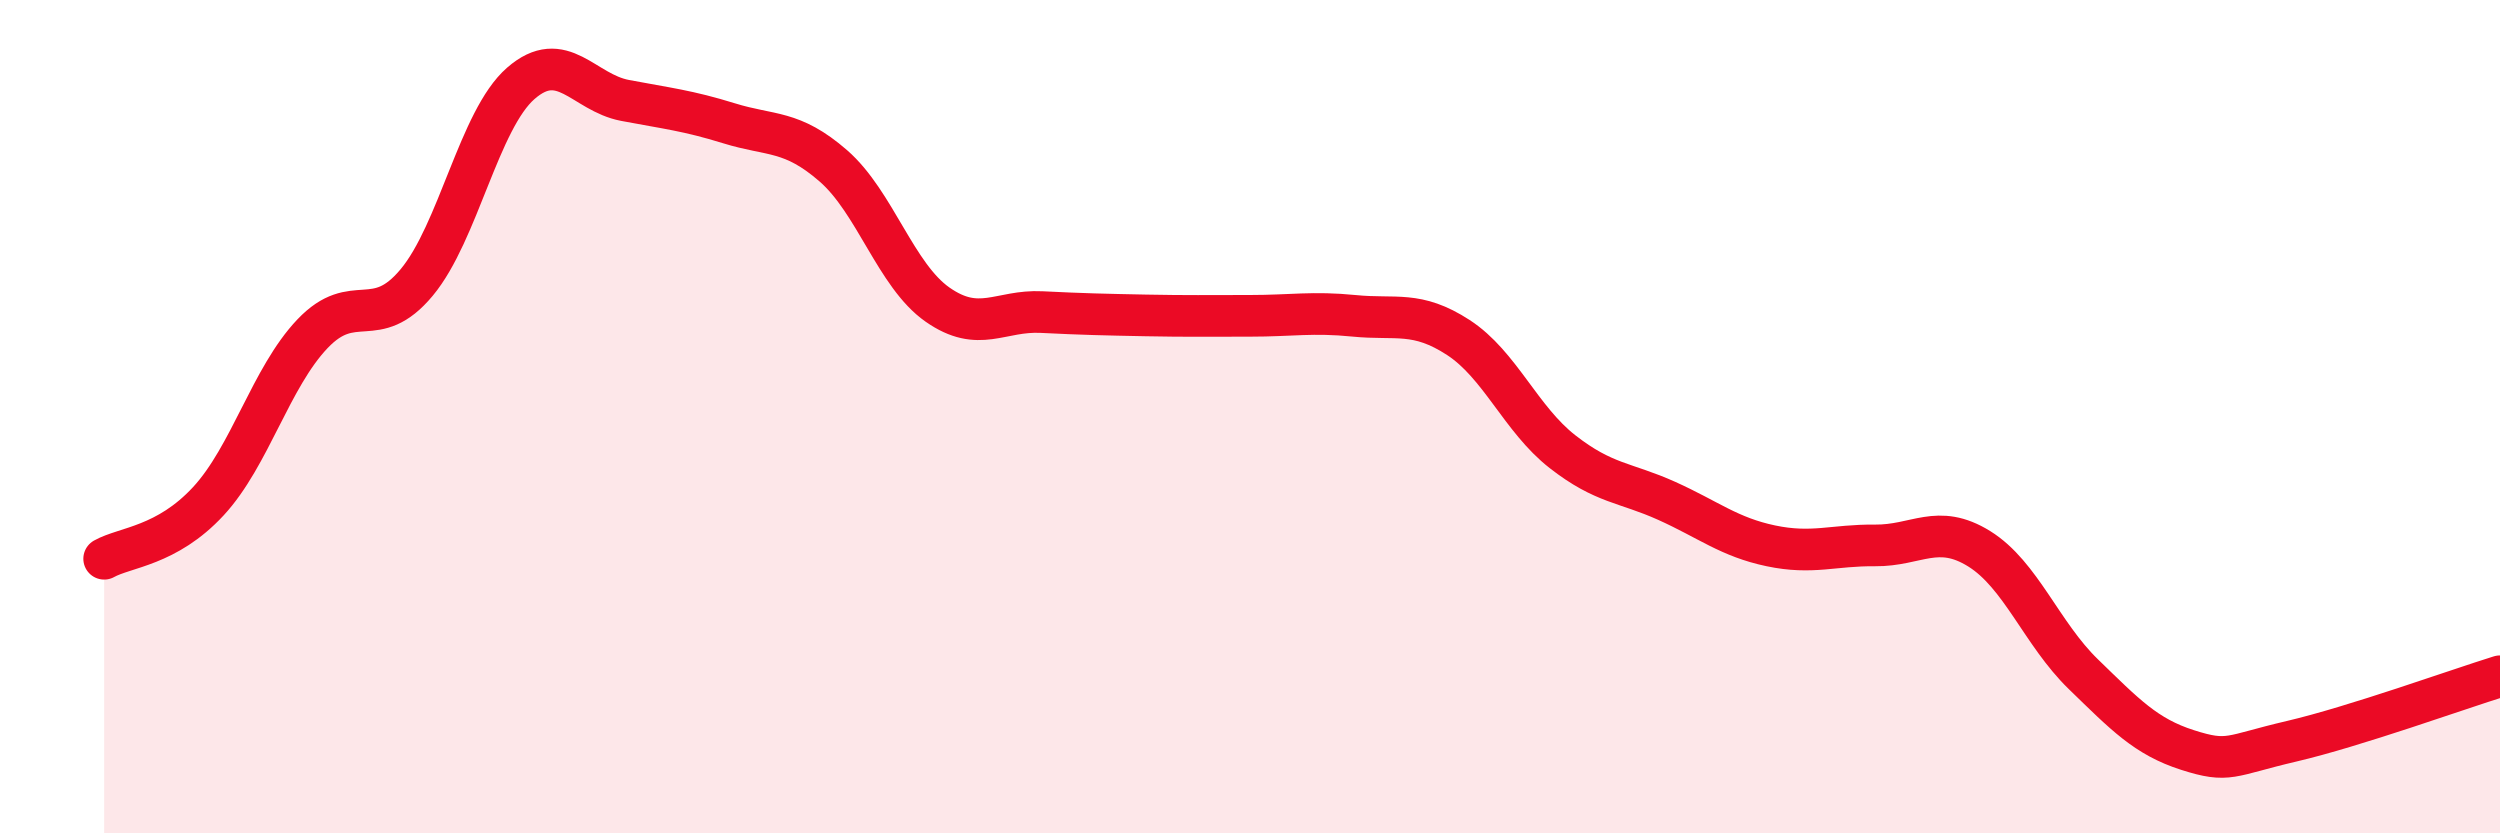 
    <svg width="60" height="20" viewBox="0 0 60 20" xmlns="http://www.w3.org/2000/svg">
      <path
        d="M 2.5,13.41 C 3,13.13 4,13.11 5,12.03 C 6,10.95 6.5,9.06 7.5,8.01 C 8.5,6.96 9,7.98 10,6.78 C 11,5.58 11.5,2.87 12.5,2 C 13.5,1.13 14,2.22 15,2.41 C 16,2.6 16.5,2.65 17.5,2.96 C 18.5,3.27 19,3.11 20,3.98 C 21,4.85 21.5,6.61 22.5,7.31 C 23.5,8.01 24,7.44 25,7.49 C 26,7.54 26.5,7.55 27.5,7.57 C 28.5,7.59 29,7.58 30,7.58 C 31,7.58 31.5,7.48 32.5,7.58 C 33.5,7.68 34,7.45 35,8.1 C 36,8.75 36.5,10.06 37.5,10.84 C 38.5,11.62 39,11.57 40,12.02 C 41,12.47 41.5,12.89 42.5,13.1 C 43.5,13.31 44,13.08 45,13.09 C 46,13.1 46.5,12.55 47.5,13.17 C 48.5,13.79 49,15.21 50,16.18 C 51,17.15 51.5,17.68 52.5,18 C 53.5,18.32 53.5,18.14 55,17.79 C 56.5,17.44 59,16.54 60,16.23L60 20L2.5 20Z"
        fill="#EB0A25"
        opacity="0.1"
        stroke-linecap="round"
        stroke-linejoin="round"
      />
      <path
        d="M 2.5,13.41 C 3,13.13 4,13.11 5,12.03 C 6,10.95 6.5,9.06 7.5,8.01 C 8.5,6.96 9,7.98 10,6.78 C 11,5.58 11.5,2.87 12.5,2 C 13.5,1.13 14,2.22 15,2.41 C 16,2.6 16.5,2.65 17.5,2.96 C 18.5,3.27 19,3.11 20,3.98 C 21,4.85 21.5,6.61 22.5,7.31 C 23.5,8.01 24,7.44 25,7.49 C 26,7.54 26.5,7.55 27.5,7.57 C 28.5,7.59 29,7.58 30,7.58 C 31,7.58 31.5,7.48 32.5,7.58 C 33.5,7.68 34,7.45 35,8.1 C 36,8.75 36.5,10.06 37.5,10.84 C 38.5,11.62 39,11.57 40,12.02 C 41,12.47 41.5,12.89 42.5,13.1 C 43.5,13.31 44,13.08 45,13.09 C 46,13.1 46.5,12.55 47.5,13.17 C 48.5,13.79 49,15.21 50,16.18 C 51,17.15 51.5,17.68 52.5,18 C 53.5,18.32 53.5,18.14 55,17.79 C 56.5,17.44 59,16.54 60,16.23"
        stroke="#EB0A25"
        stroke-width="1"
        fill="none"
        stroke-linecap="round"
        stroke-linejoin="round"
      />
    </svg>
  